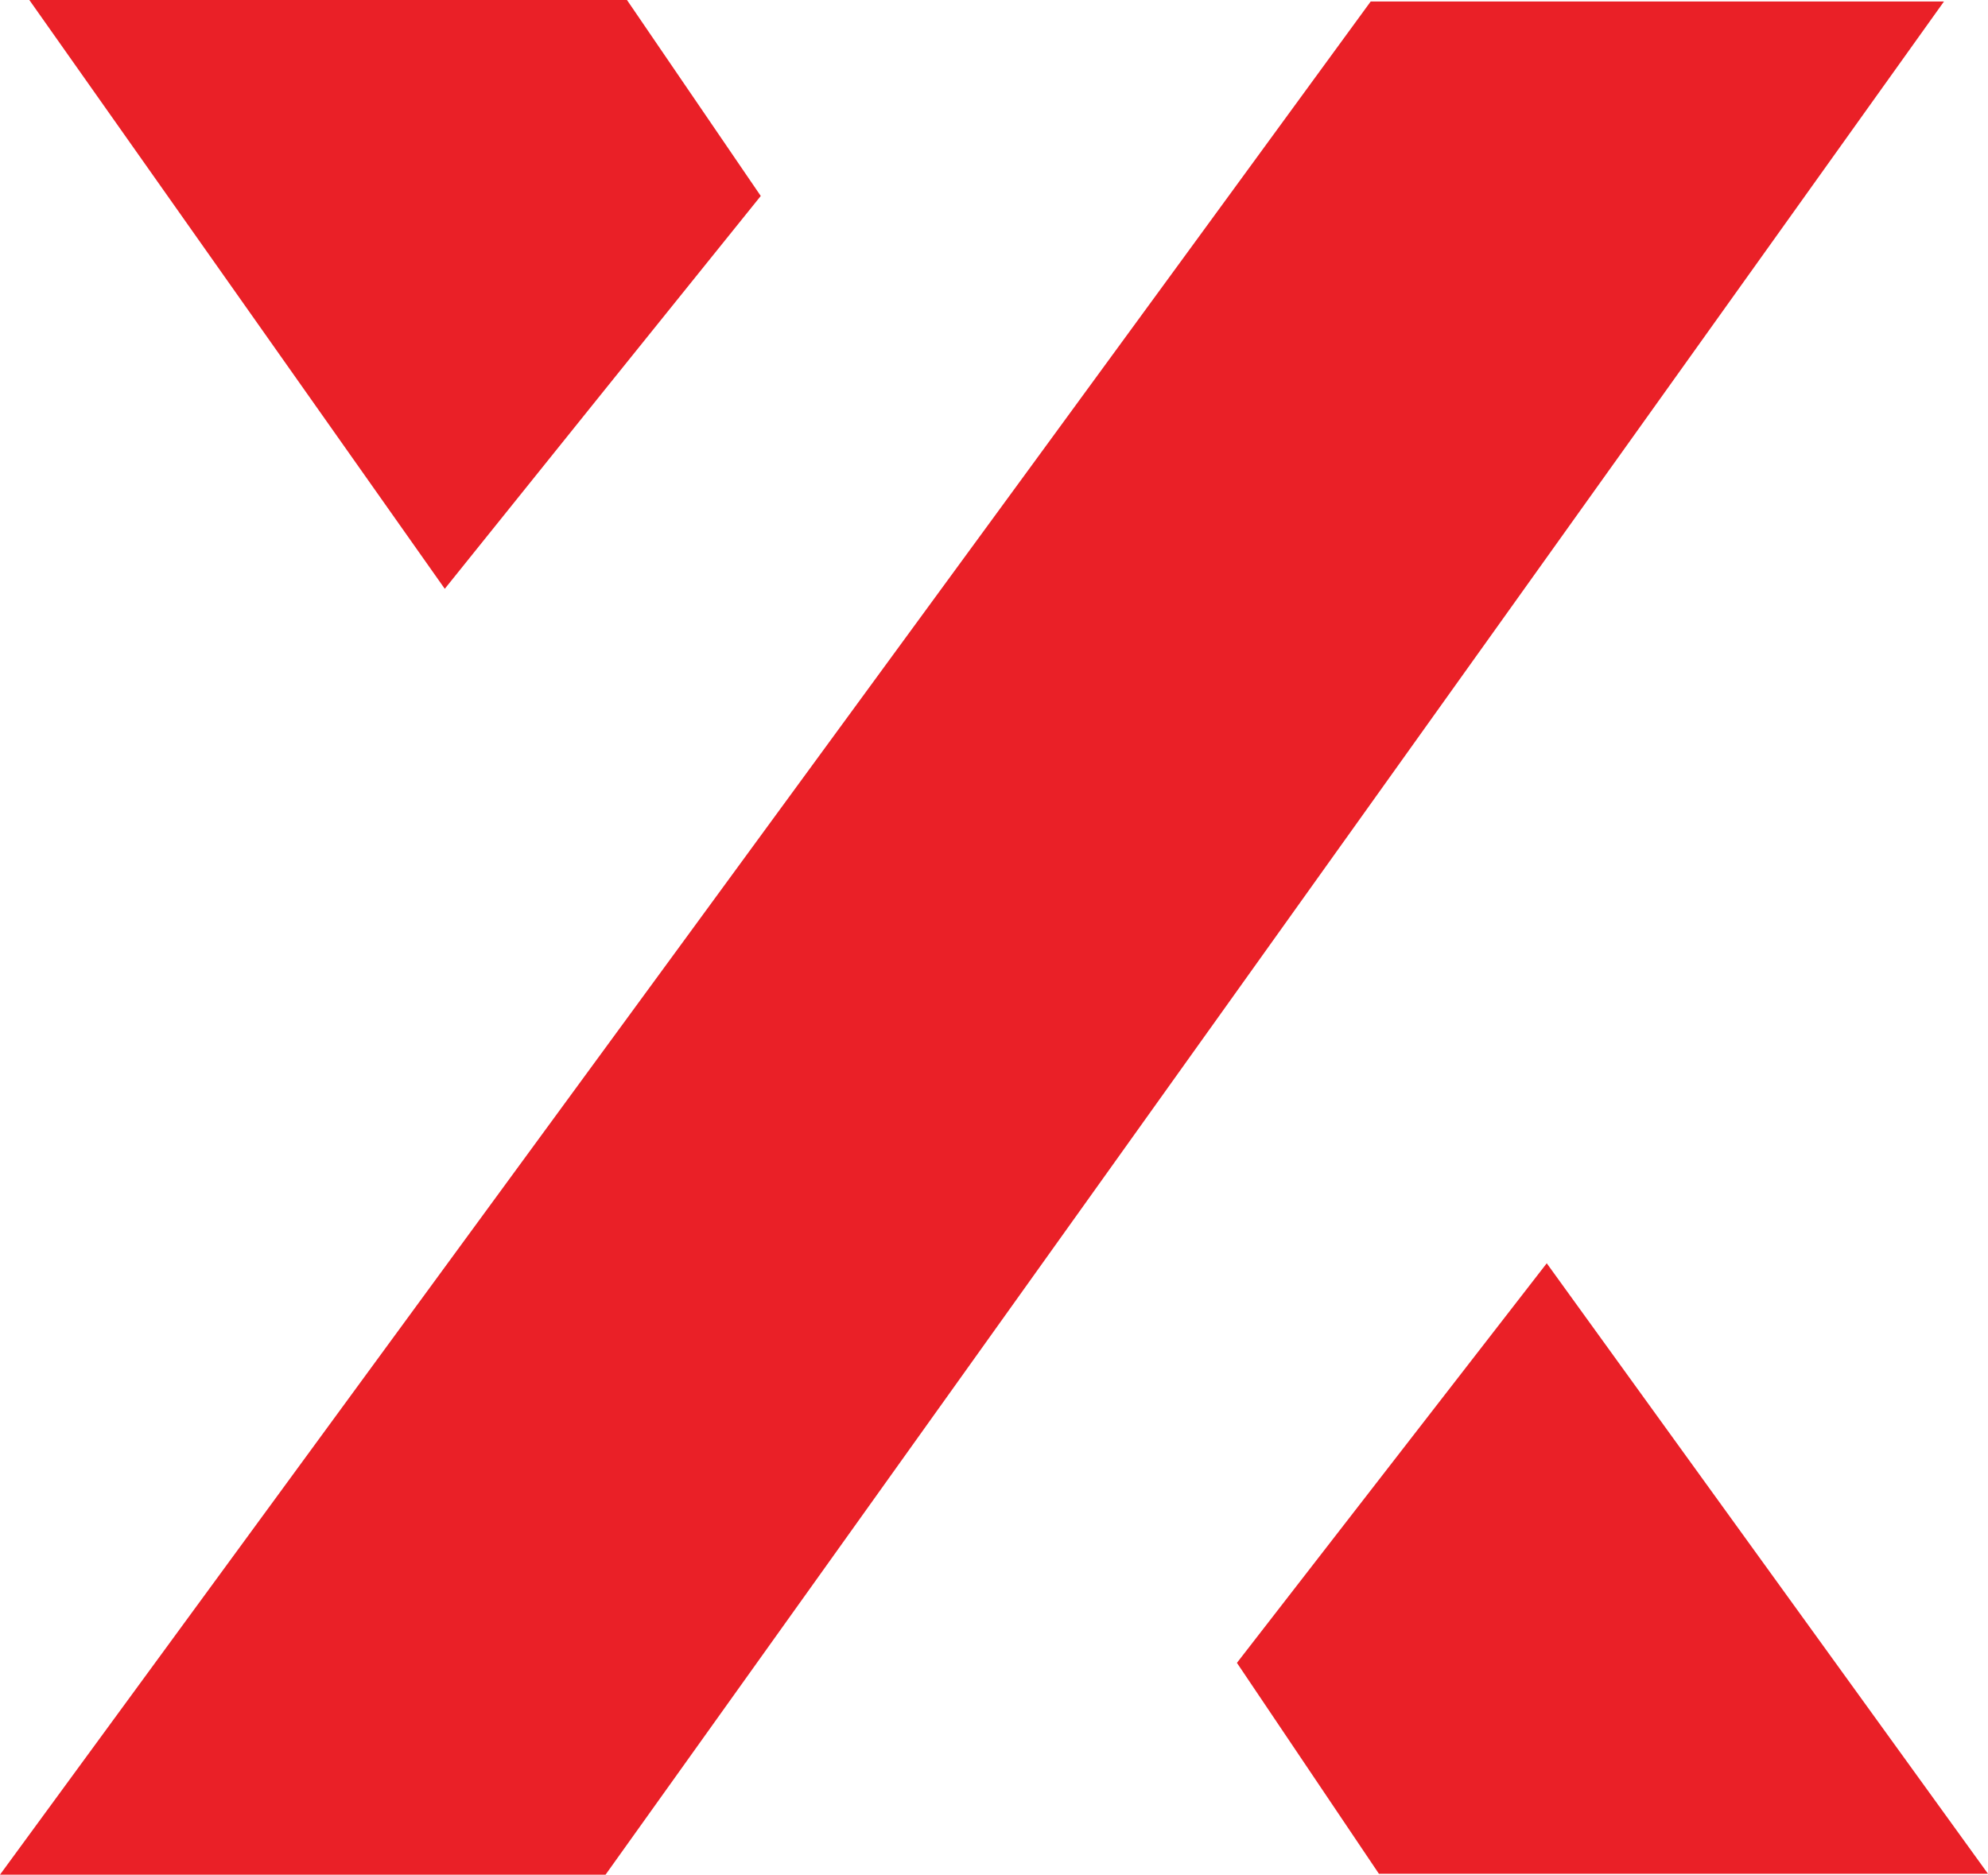 <svg xmlns="http://www.w3.org/2000/svg" viewBox="0 0 67.76 63.9"><defs><style>.cls-1{fill:#ea2027;}</style></defs><g id="Layer_2" data-name="Layer 2"><g id="Layer_1-2" data-name="Layer 1"><g id="Layer_2-2" data-name="Layer 2"><g id="Layer_1-2-2" data-name="Layer 1-2"><g id="Q0nq2V"><path class="cls-1" d="M20.64,63.9H0C15.72,42.42,31.26,21.23,46.72.05H66.26Z"/><path class="cls-1" d="M67.76,63.87H47l-4.84-7.19L52.72,43.06Z"/><path class="cls-1" d="M1,0H21.37l4.56,6.68c-3.58,4.44-7.09,8.81-10.77,13.39Z"/></g></g></g></g></g></svg>
